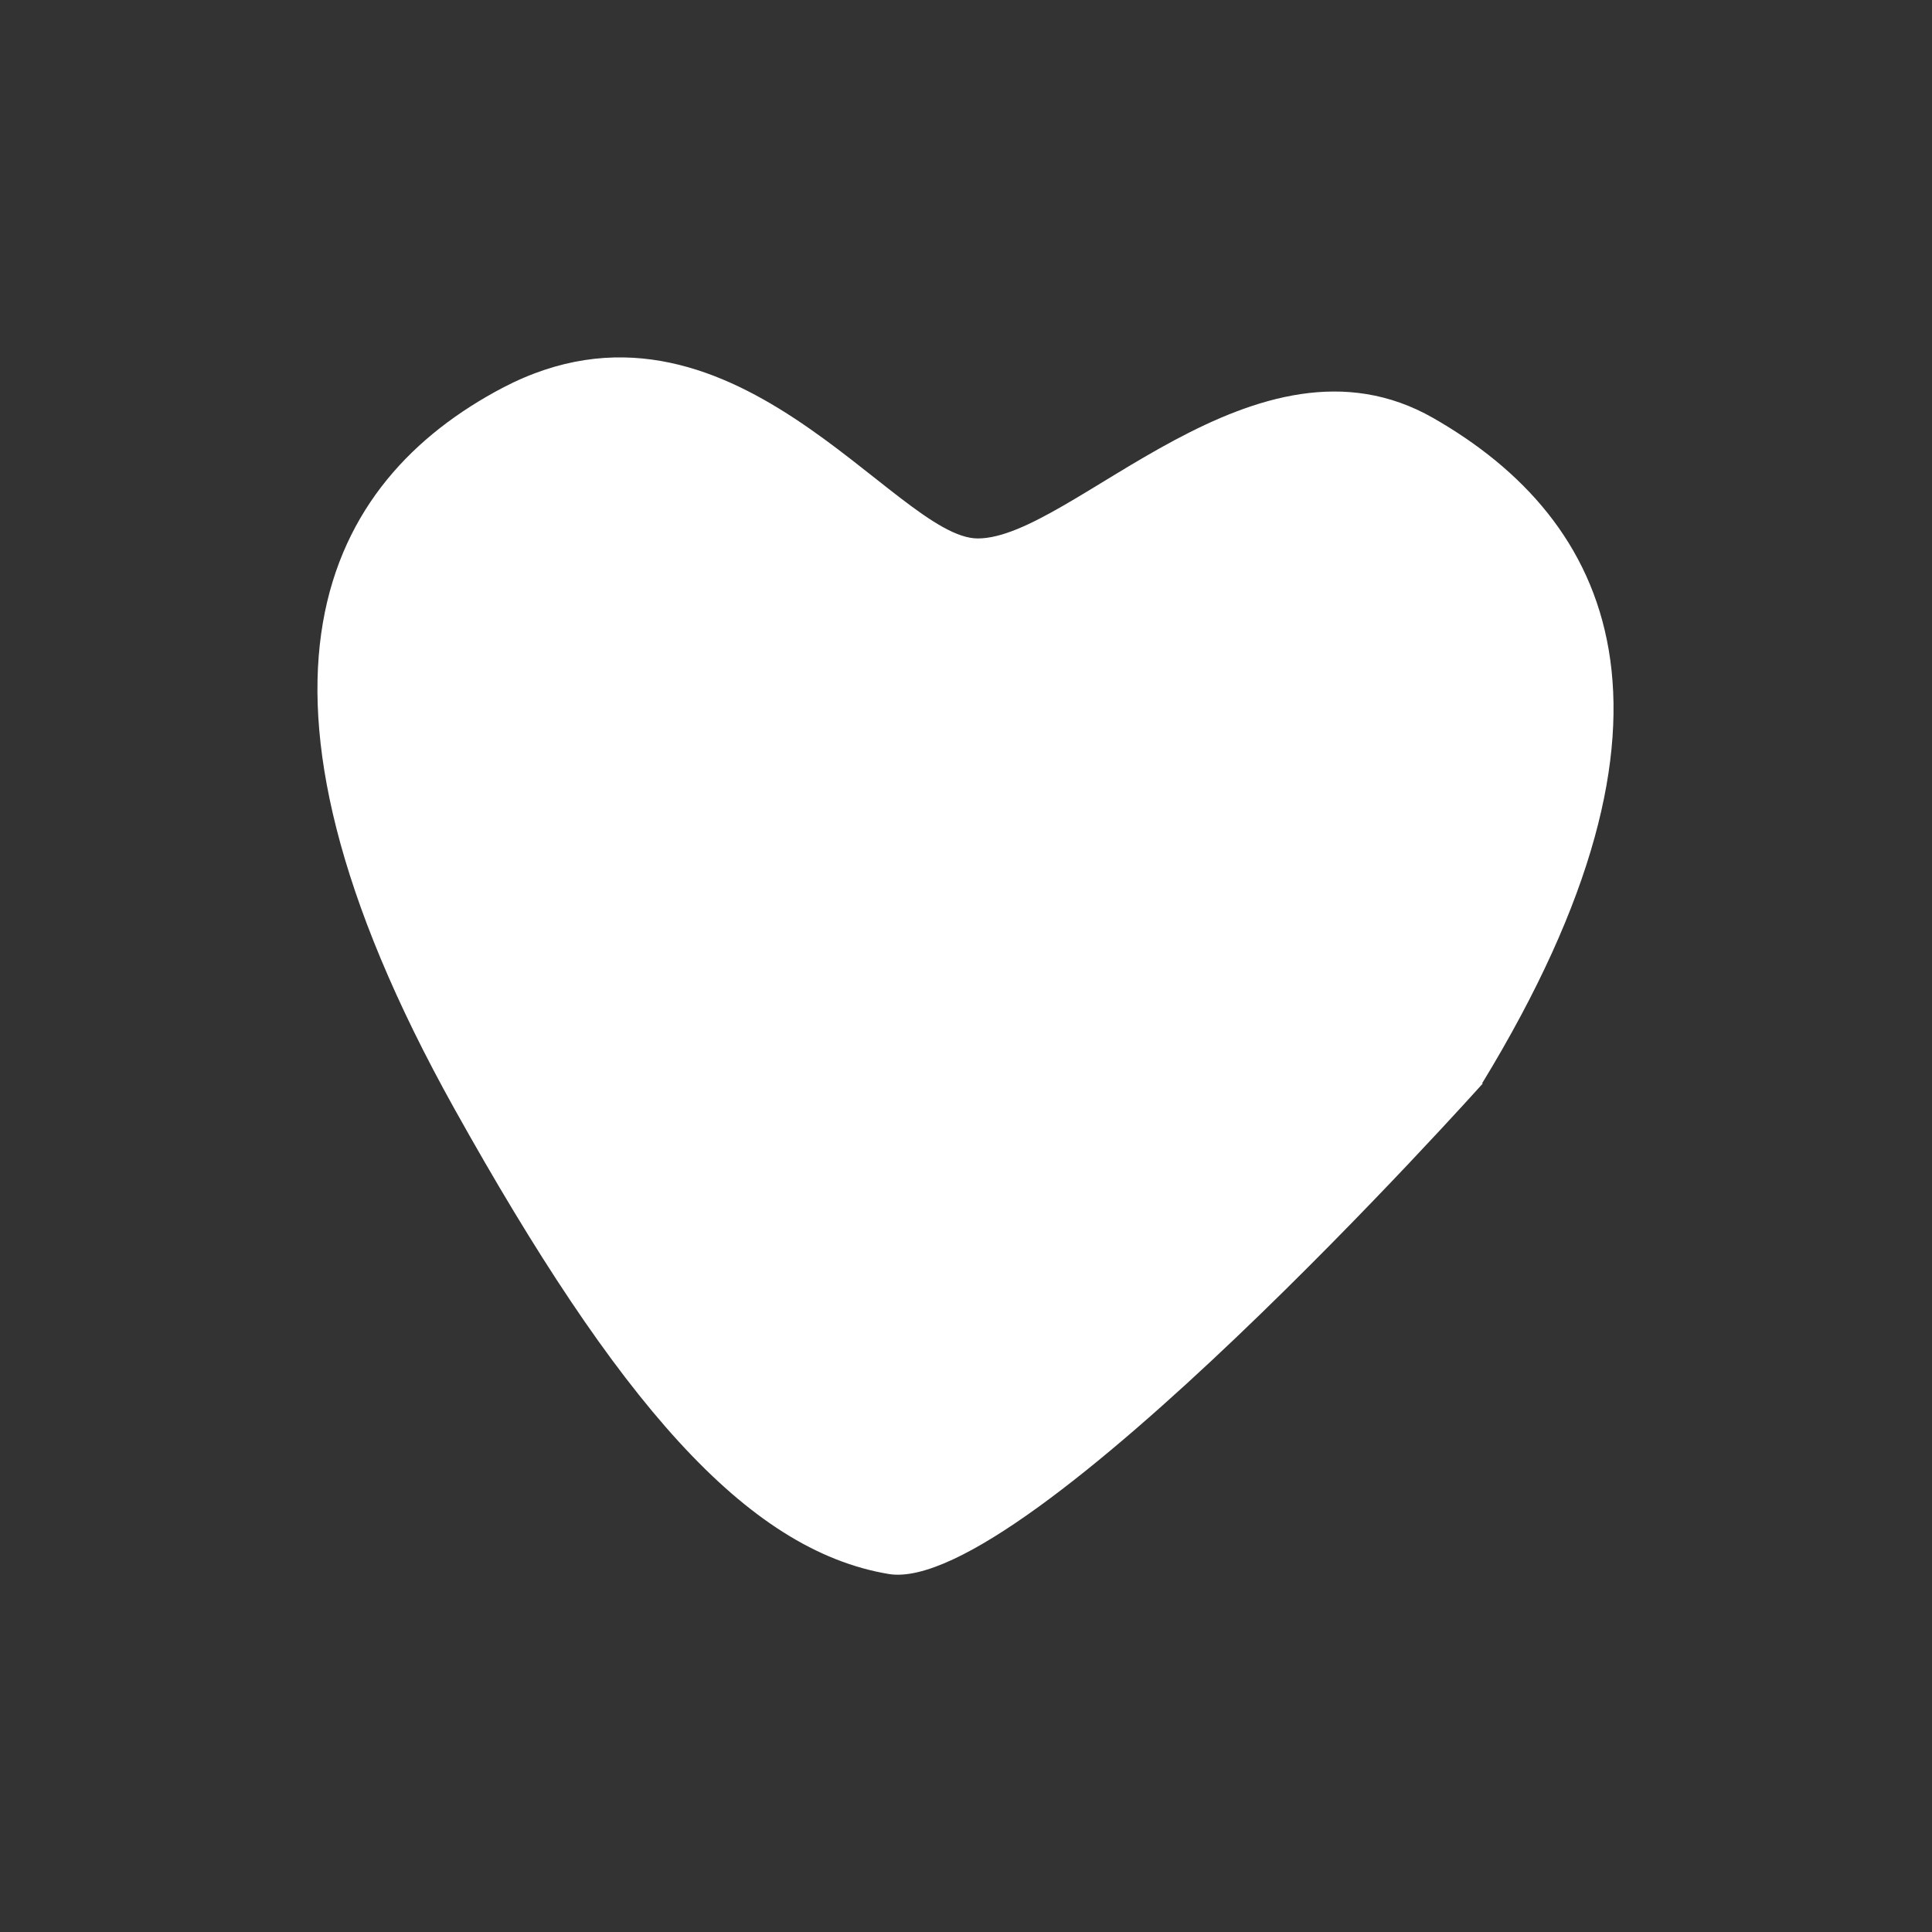 <svg id="Layer_1" data-name="Layer 1" xmlns="http://www.w3.org/2000/svg" viewBox="0 0 100 100"><rect x="0" y="0" width="100" height="100" fill="#333333" stroke="none"/><defs><style>.cls-1{fill:#fff;}</style></defs><title>icon-</title><path class="cls-1" d="M76.75,56.08S53,82.63,46,81.47c-7.42-1.24-14.07-9-22.48-24.08C11.17,35.24,16.89,24.89,26,20.08c11.79-6.19,20.32,7.79,24.61,7.79,4.87,0,14.41-11.48,23.58-6.23s14.2,15.29,2.52,34.44"/></svg>